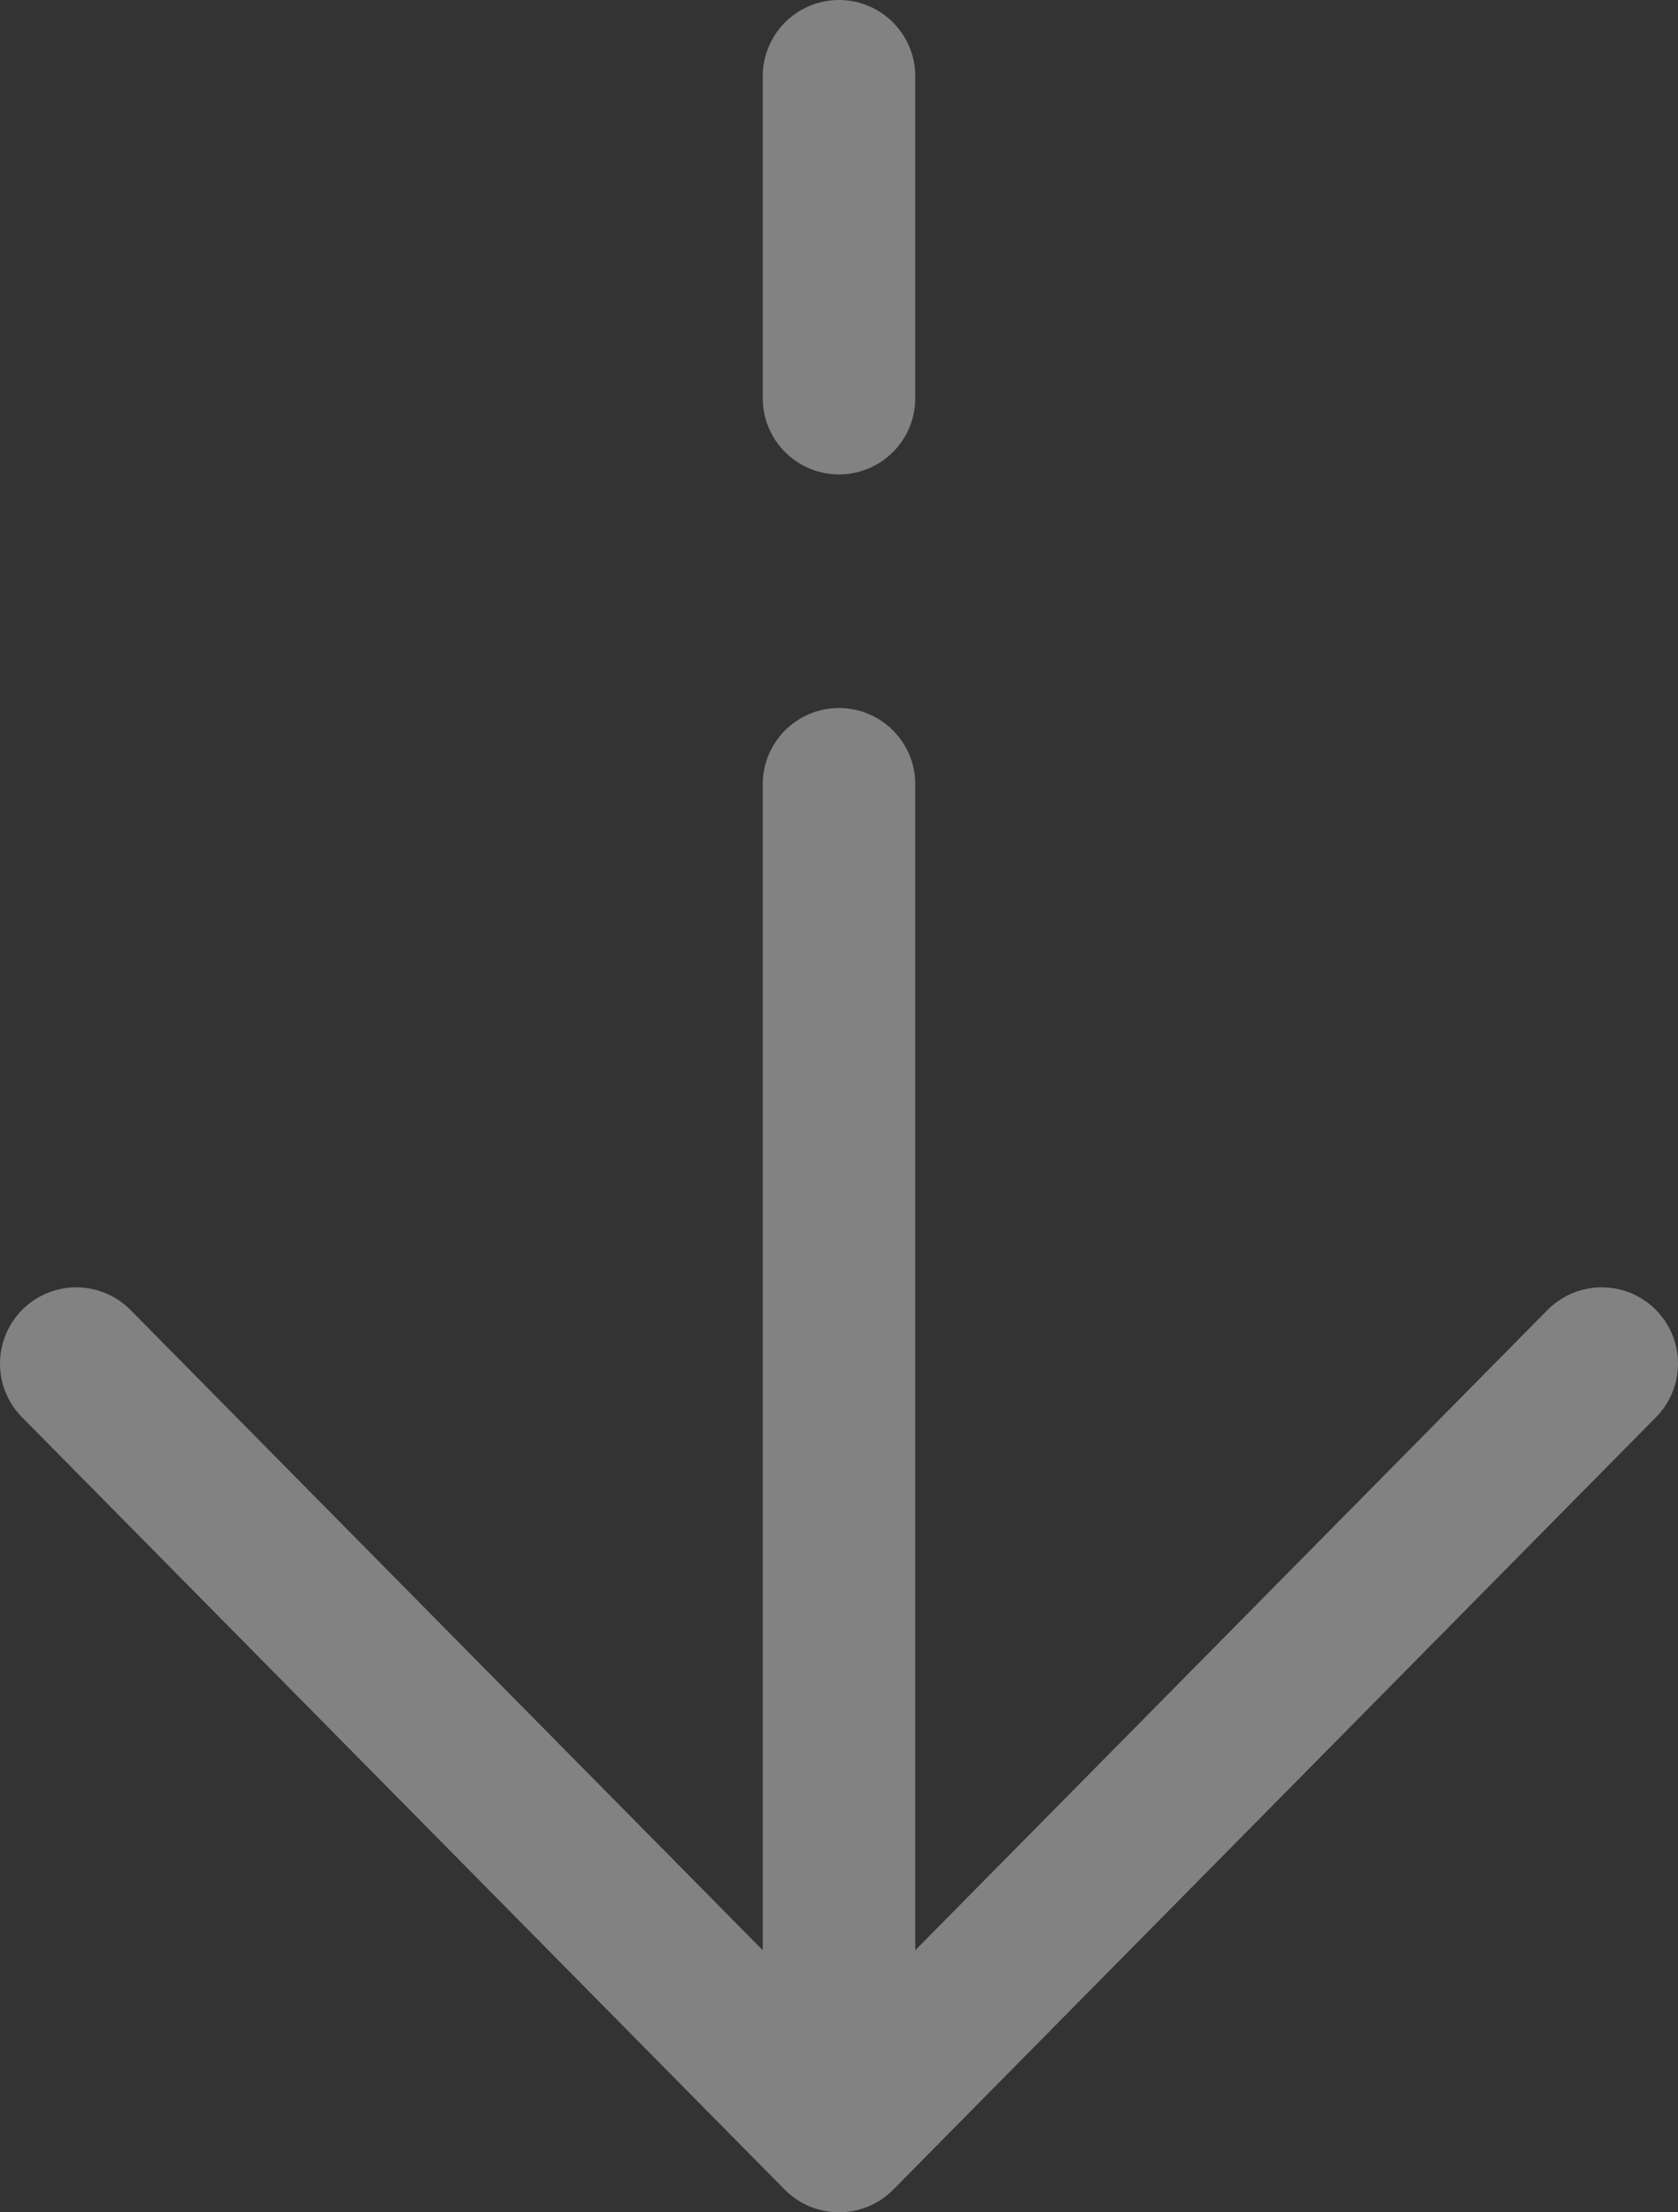 <?xml version="1.0" encoding="UTF-8"?> <svg xmlns="http://www.w3.org/2000/svg" width="22" height="29" viewBox="0 0 22 29" fill="none"><rect x="0" y="0" width="22" height="29" fill="#333333" stroke="none"/><path d="M11 28L21 17.875M11 28L1 17.875M11 28L11 10.281M11 1V5.219" stroke="white" stroke-opacity="0.39" stroke-width="2" stroke-linecap="round" stroke-linejoin="round"></path></svg> 